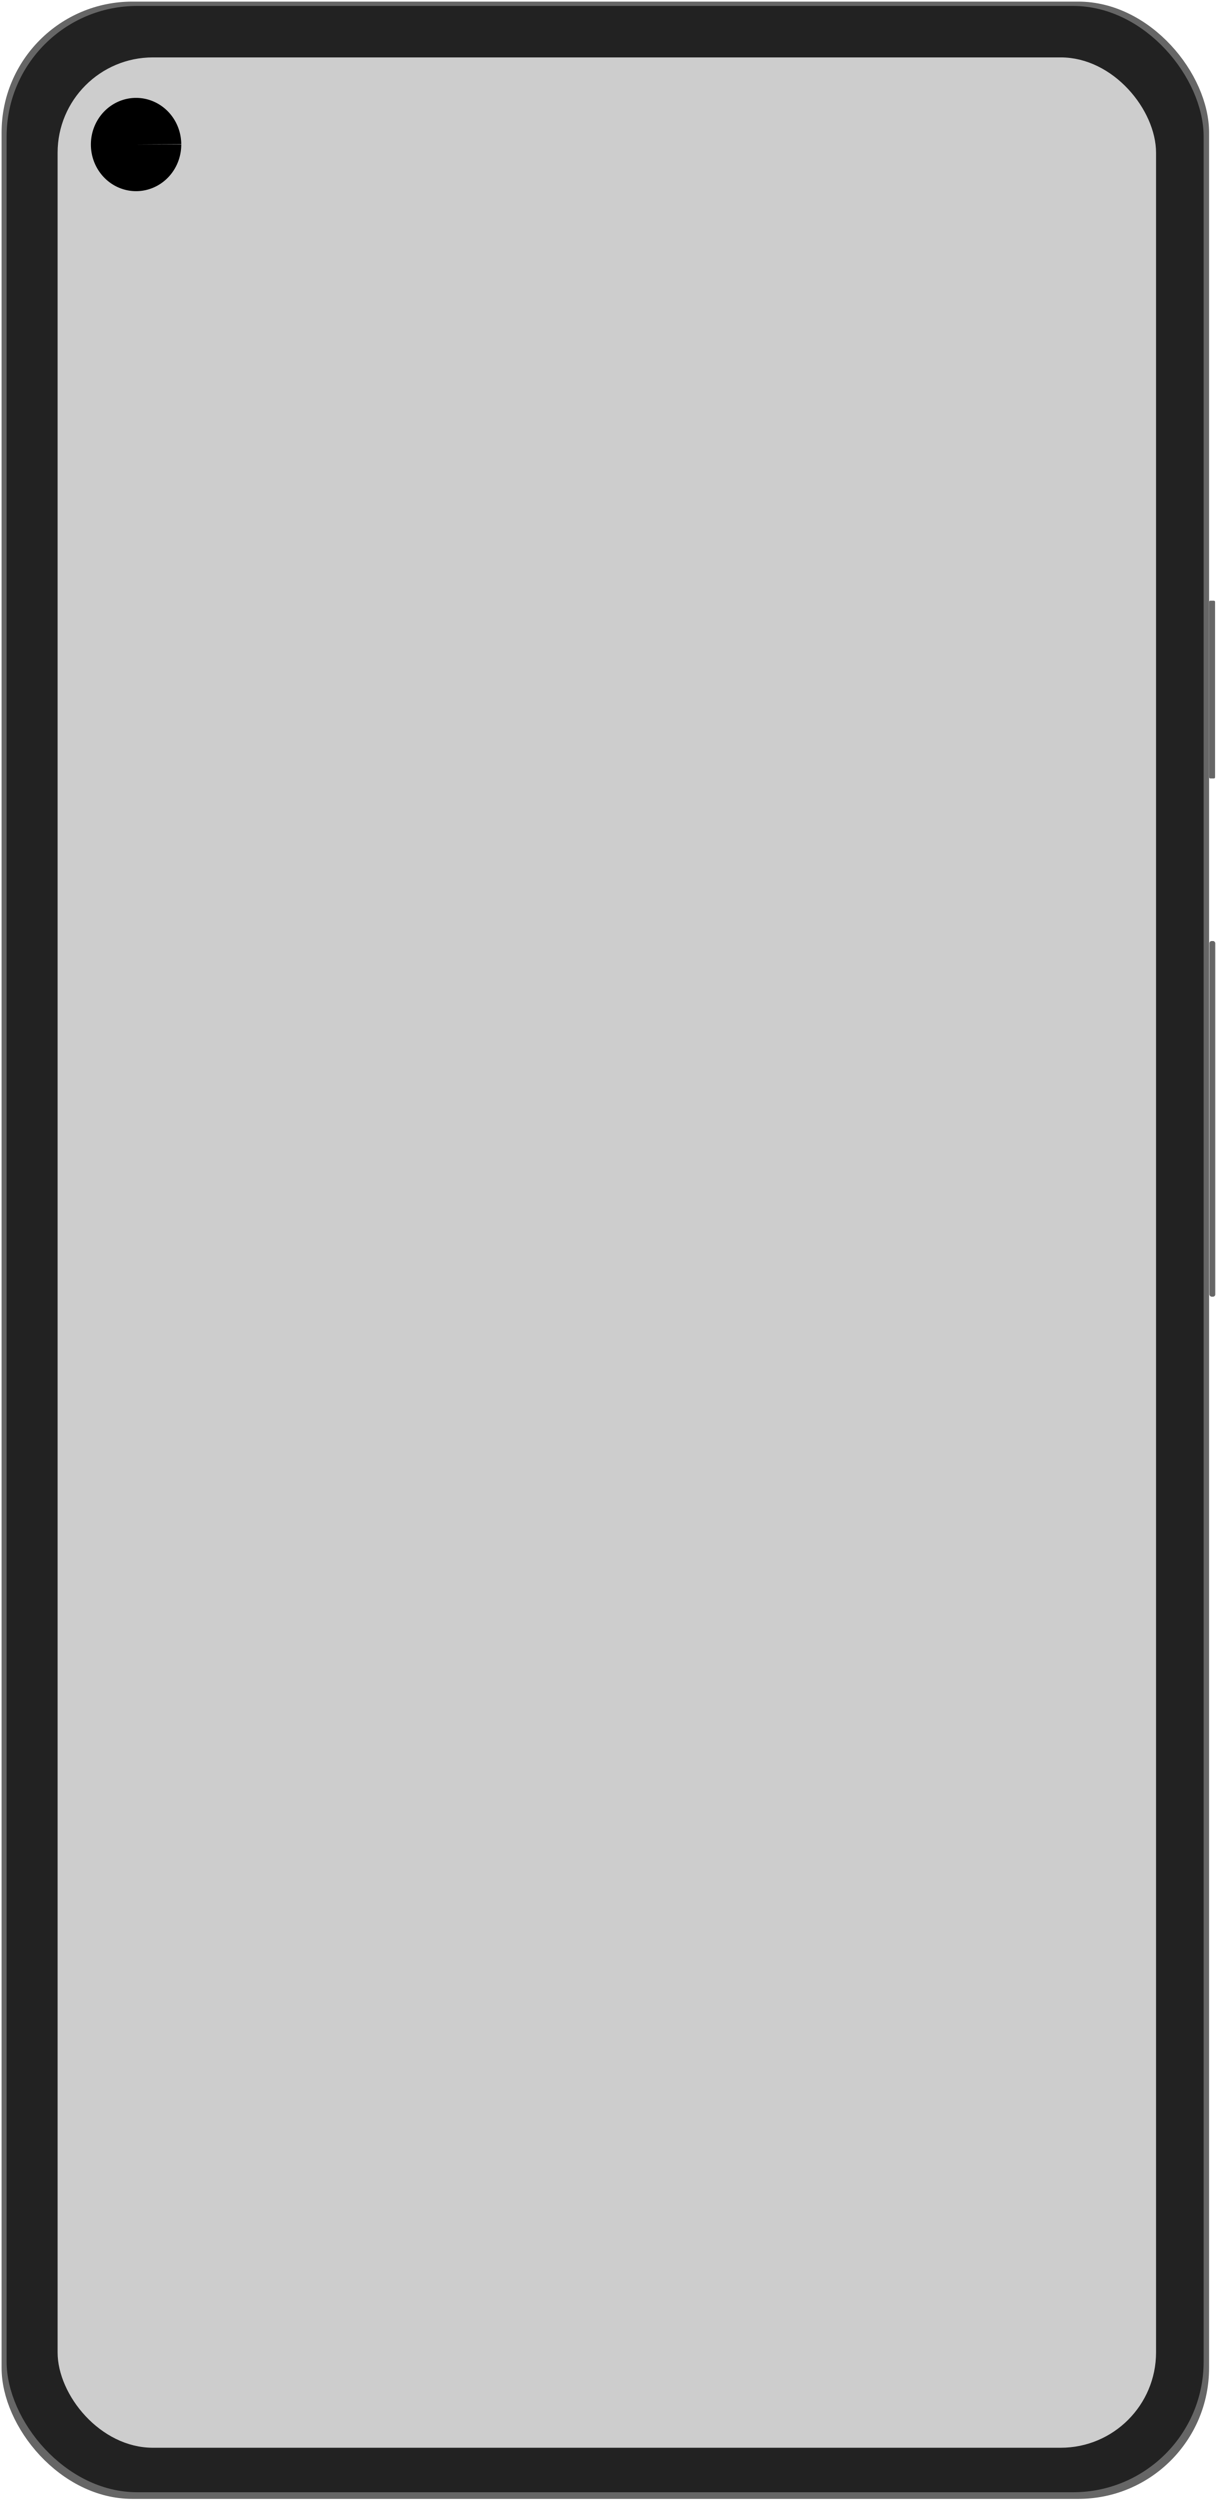 <?xml version="1.0" encoding="UTF-8" standalone="no"?>
<!-- Created with Inkscape (http://www.inkscape.org/) -->

<svg
   width="70.4mm"
   height="144.7mm"
   viewBox="0 0 70.4 144.7"
   version="1.1"
   id="svg5"
   xml:space="preserve"
   inkscape:version="1.2.2 (b0a8486541, 2022-12-01)"
   sodipodi:docname="Pixel_5_(2020).svg"
   xmlns:inkscape="http://www.inkscape.org/namespaces/inkscape"
   xmlns:sodipodi="http://sodipodi.sourceforge.net/DTD/sodipodi-0.dtd"
   xmlns="http://www.w3.org/2000/svg"
   xmlns:svg="http://www.w3.org/2000/svg"><sodipodi:namedview
     id="namedview7"
     pagecolor="#ffffff"
     bordercolor="#666666"
     borderopacity="1.0"
     inkscape:showpageshadow="2"
     inkscape:pageopacity="0.0"
     inkscape:pagecheckerboard="0"
     inkscape:deskcolor="#d1d1d1"
     inkscape:document-units="mm"
     showgrid="false"
     inkscape:zoom="5.0373353"
     inkscape:cx="137.77125"
     inkscape:cy="17.76733"
     inkscape:window-width="1920"
     inkscape:window-height="1012"
     inkscape:window-x="0"
     inkscape:window-y="0"
     inkscape:window-maximized="1"
     inkscape:current-layer="layer1" /><defs
     id="defs2" /><g
     inkscape:label="Lager 1"
     inkscape:groupmode="layer"
     id="layer1"><rect
       style="fill:#666666;stroke-width:0.138"
       id="rect414"
       width="69.907"
       height="144.529"
       x="0.092"
       y="0.093"
       ry="7.573" /><rect
       style="fill:#222222;fill-opacity:1;stroke-width:0.138"
       id="rect414-3"
       width="69.301"
       height="143.893"
       x="0.383"
       y="0.344"
       ry="7.556" /><rect
       style="fill:#666666;fill-opacity:1;stroke-width:0.157"
       id="rect616"
       width="0.338"
       height="20.583"
       x="70.019"
       y="54.461"
       ry="0.128" /><rect
       style="fill:#e2e2e2;fill-opacity:0.886;stroke-width:0.472"
       id="rect645"
       width="63.594"
       height="138.34"
       x="3.335"
       y="3.322"
       ry="5.518" /><path
       style="fill:#000000;fill-opacity:1;stroke-width:0.254"
       id="path2451"
       sodipodi:type="arc"
       sodipodi:cx="7.8780069"
       sodipodi:cy="8.3644285"
       sodipodi:rx="2.6156914"
       sodipodi:ry="2.6993337"
       sodipodi:start="0"
       sodipodi:end="6.2770104"
       sodipodi:arc-type="slice"
       d="M 10.494,8.364 A 2.616,2.699 0 0 1 7.882,11.064 2.616,2.699 0 0 1 5.262,8.373 2.616,2.699 0 0 1 7.866,5.665 2.616,2.699 0 0 1 10.494,8.348 l -2.616,0.017 z" /><rect
       style="fill:#666666;fill-opacity:1;stroke-width:0.111"
       id="rect616-6"
       width="0.341"
       height="10.287"
       x="70.005"
       y="34.765"
       ry="0.064" /></g></svg>

